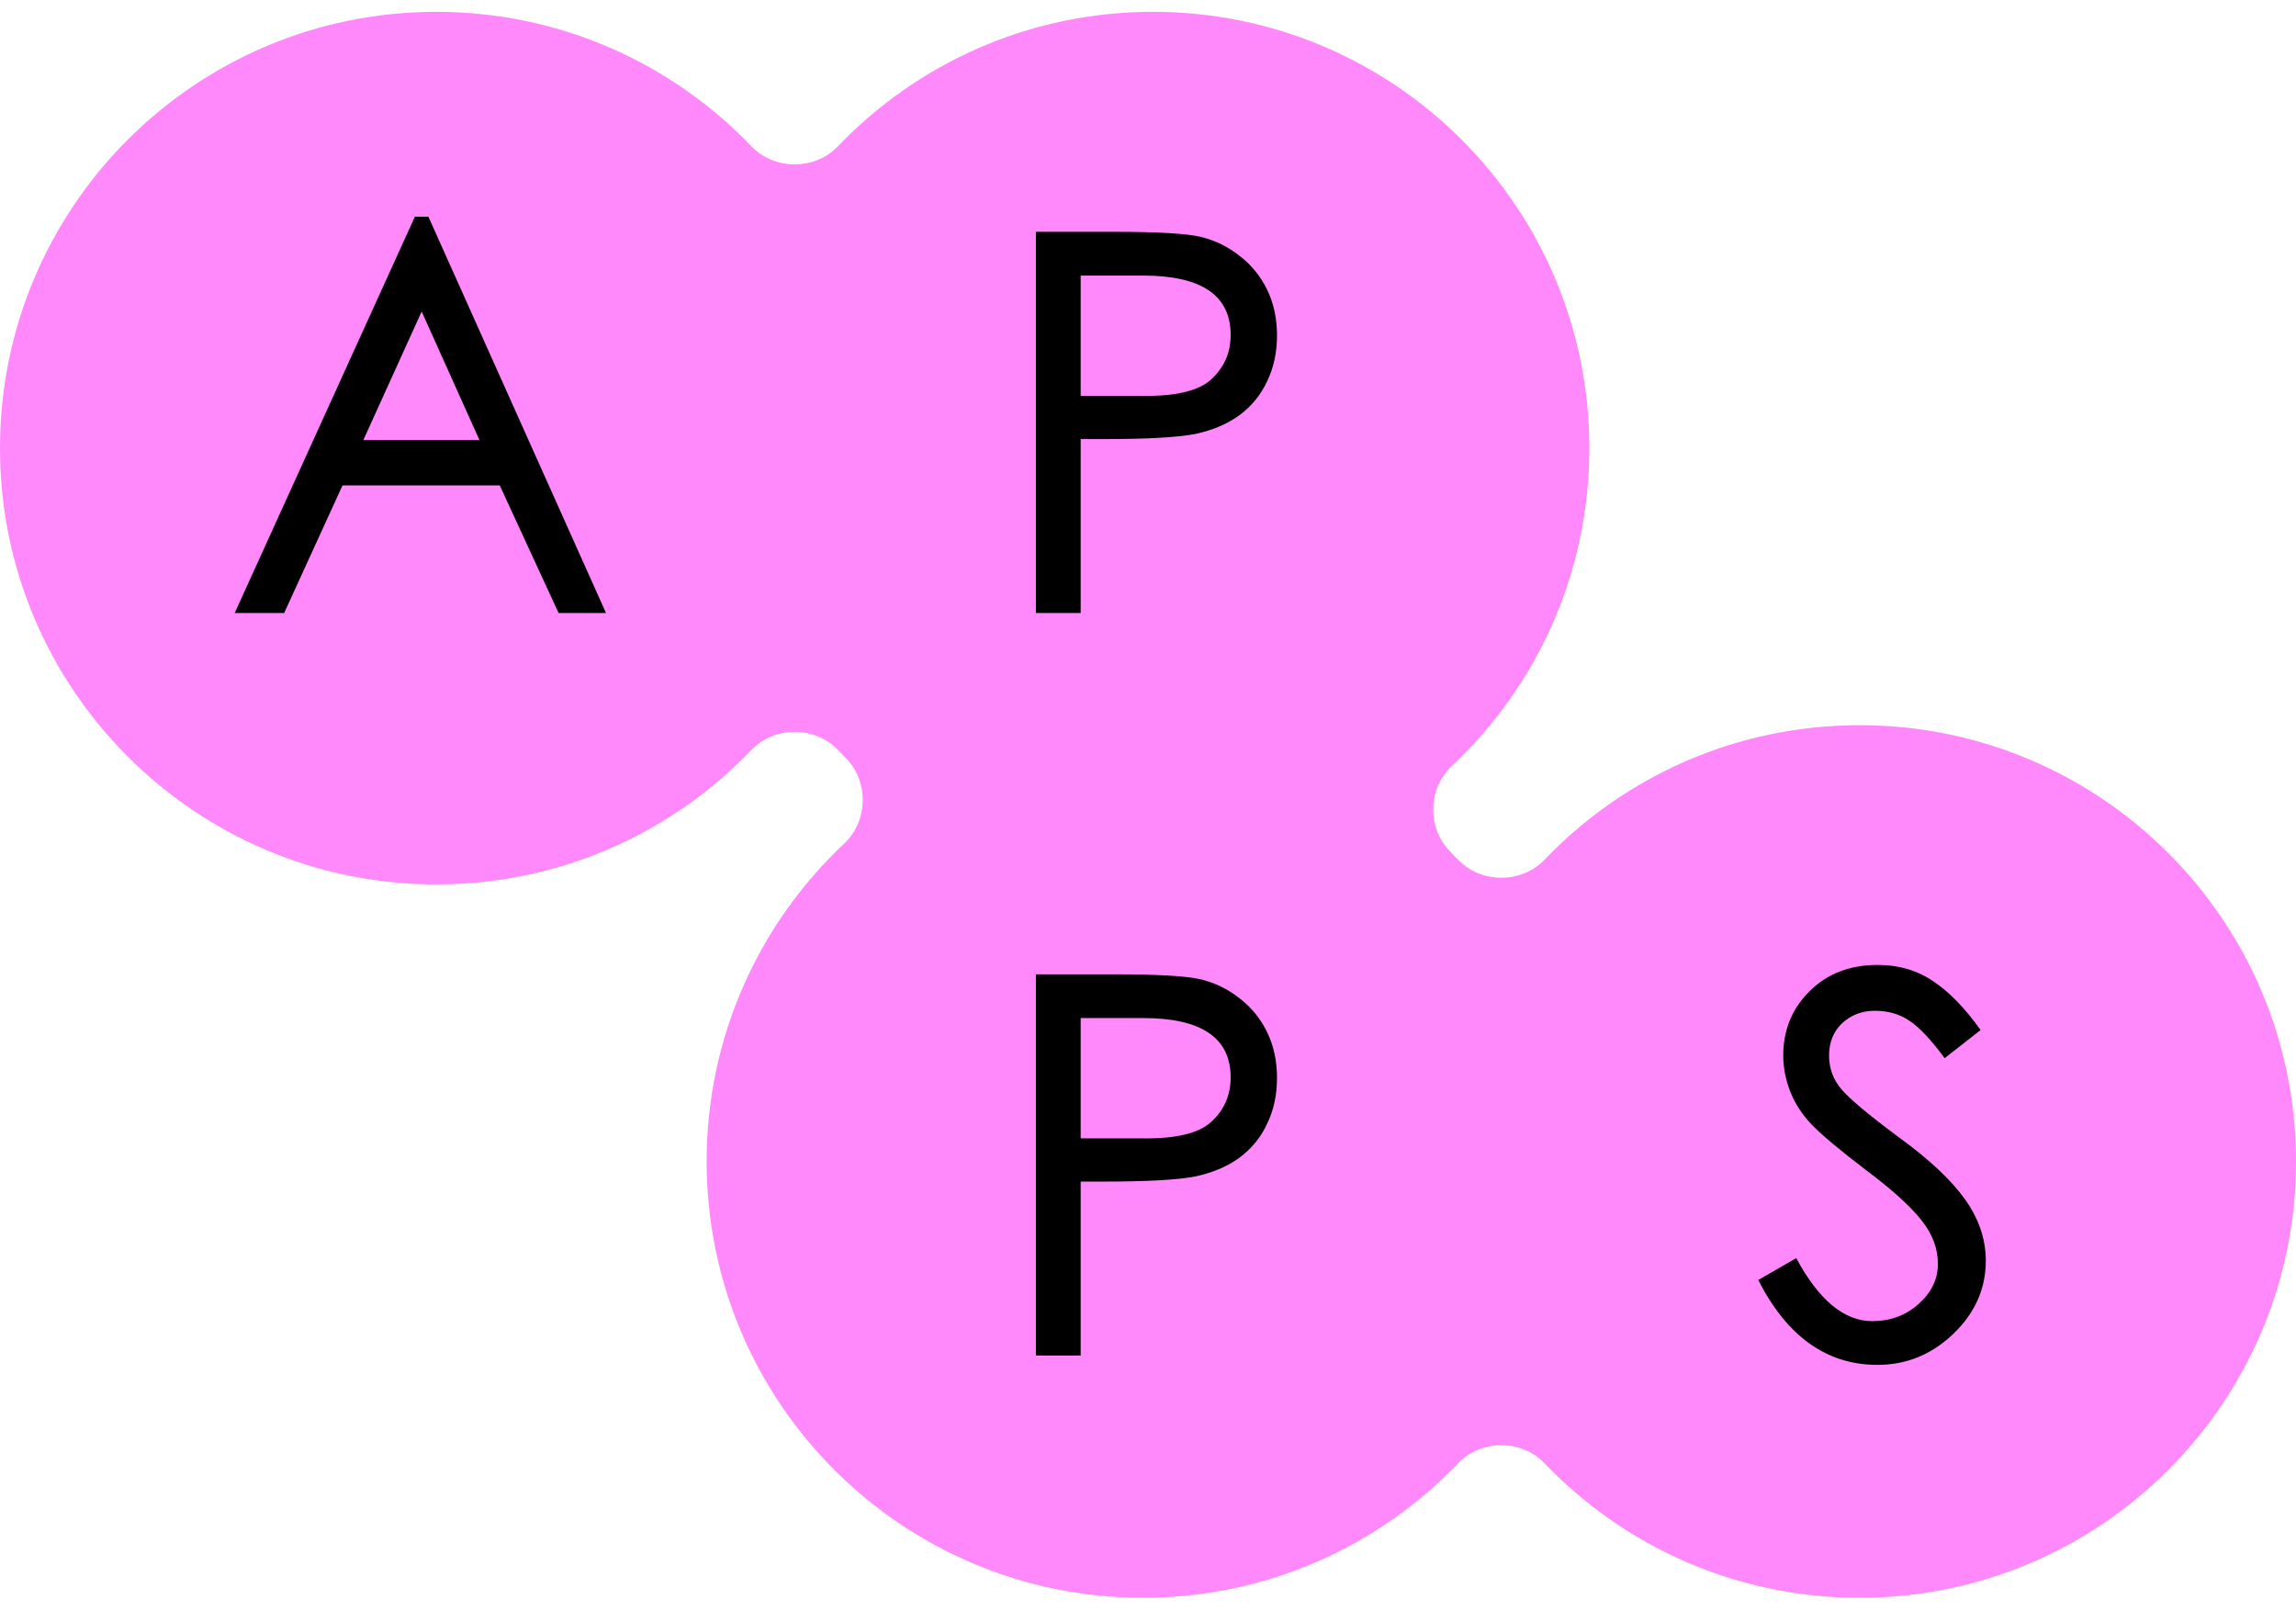 <svg width="97" height="68" viewBox="0 0 97 68" fill="none" xmlns="http://www.w3.org/2000/svg">
<g id="Group 2331">
<path id="Union" fill-rule="evenodd" clip-rule="evenodd" d="M18.435 37.363C23.673 37.363 28.4 35.179 31.756 31.673C32.719 30.668 34.427 30.668 35.39 31.673C35.501 31.789 35.613 31.904 35.727 32.017C36.708 32.99 36.684 34.68 35.677 35.626C32.093 38.988 29.854 43.767 29.854 49.069C29.854 59.248 38.108 67.5 48.289 67.5C53.527 67.5 58.254 65.316 61.61 61.81C62.573 60.804 64.281 60.804 65.244 61.81C68.6 65.316 73.327 67.5 78.565 67.5C88.746 67.5 97 59.248 97 49.069C97 38.889 88.746 30.637 78.565 30.637C73.327 30.637 68.6 32.821 65.244 36.327C64.281 37.332 62.573 37.333 61.61 36.327C61.499 36.211 61.387 36.096 61.273 35.983C60.292 35.01 60.316 33.32 61.323 32.374C64.907 29.012 67.146 24.233 67.146 18.931C67.146 8.752 58.892 0.5 48.711 0.5C43.473 0.5 38.746 2.684 35.39 6.19C34.427 7.195 32.719 7.195 31.756 6.19C28.4 2.684 23.673 0.5 18.435 0.5C8.254 0.5 0 8.752 0 18.931C0 29.111 8.254 37.363 18.435 37.363Z" fill="#FF88FB"/>
<g id="Group 2330">
<path id="A" d="M25.602 25.897H23.599L21.113 20.507H14.47L12.005 25.897H9.916L17.527 9.155H18.099L25.602 25.897ZM20.256 18.593L17.814 13.159L15.35 18.593H20.256Z" fill="black"/>
<path id="P" d="M43.764 9.793H47.064C48.941 9.793 50.173 9.867 50.76 10.014C51.346 10.16 51.882 10.424 52.366 10.806C52.864 11.187 53.253 11.664 53.532 12.236C53.81 12.807 53.95 13.453 53.95 14.171C53.95 14.89 53.81 15.536 53.532 16.108C53.268 16.68 52.879 17.156 52.366 17.538C51.867 17.904 51.251 18.168 50.518 18.329C49.784 18.476 48.486 18.549 46.624 18.549H45.656V25.898H43.764V9.793ZM45.656 16.724H48.164C49.645 16.753 50.65 16.518 51.178 16.02C51.72 15.521 51.992 14.898 51.992 14.149C51.992 12.477 50.76 11.642 48.296 11.642H45.656V16.724Z" fill="black"/>
<path id="P_2" d="M43.764 41.161H47.064C48.941 41.161 50.173 41.234 50.76 41.381C51.346 41.528 51.882 41.792 52.366 42.173C52.864 42.554 53.253 43.031 53.532 43.603C53.81 44.175 53.95 44.821 53.95 45.539C53.95 46.258 53.81 46.903 53.532 47.475C53.268 48.047 52.879 48.524 52.366 48.905C51.867 49.272 51.251 49.536 50.518 49.697C49.784 49.844 48.486 49.917 46.624 49.917H45.656V57.265H43.764V41.161ZM45.656 48.091H48.164C49.645 48.12 50.65 47.886 51.178 47.387C51.72 46.889 51.992 46.265 51.992 45.517C51.992 43.845 50.76 43.009 48.296 43.009H45.656V48.091Z" fill="black"/>
<path id="S" d="M82.157 44.703C81.57 43.911 81.071 43.383 80.661 43.119C80.25 42.84 79.766 42.701 79.209 42.701C78.666 42.701 78.204 42.877 77.823 43.229C77.456 43.581 77.273 44.036 77.273 44.593C77.273 45.136 77.449 45.612 77.801 46.023C78.153 46.434 78.959 47.108 80.221 48.047C81.497 48.971 82.428 49.844 83.015 50.665C83.601 51.486 83.895 52.352 83.895 53.261C83.895 54.449 83.433 55.483 82.509 56.363C81.599 57.228 80.536 57.661 79.319 57.661C77.177 57.661 75.498 56.466 74.281 54.075L75.887 53.151C76.84 54.926 77.911 55.813 79.099 55.813C79.861 55.813 80.514 55.571 81.057 55.087C81.599 54.603 81.871 54.038 81.871 53.393C81.871 52.748 81.643 52.139 81.189 51.567C80.734 50.98 79.949 50.269 78.835 49.433C77.72 48.583 76.95 47.937 76.525 47.497C76.114 47.057 75.813 46.588 75.623 46.089C75.432 45.59 75.337 45.092 75.337 44.593C75.337 43.523 75.703 42.62 76.437 41.887C77.185 41.139 78.145 40.765 79.319 40.765C80.228 40.765 81.02 41 81.695 41.469C82.369 41.924 83.029 42.606 83.675 43.515L82.157 44.703Z" fill="black"/>
</g>
</g>
</svg>
